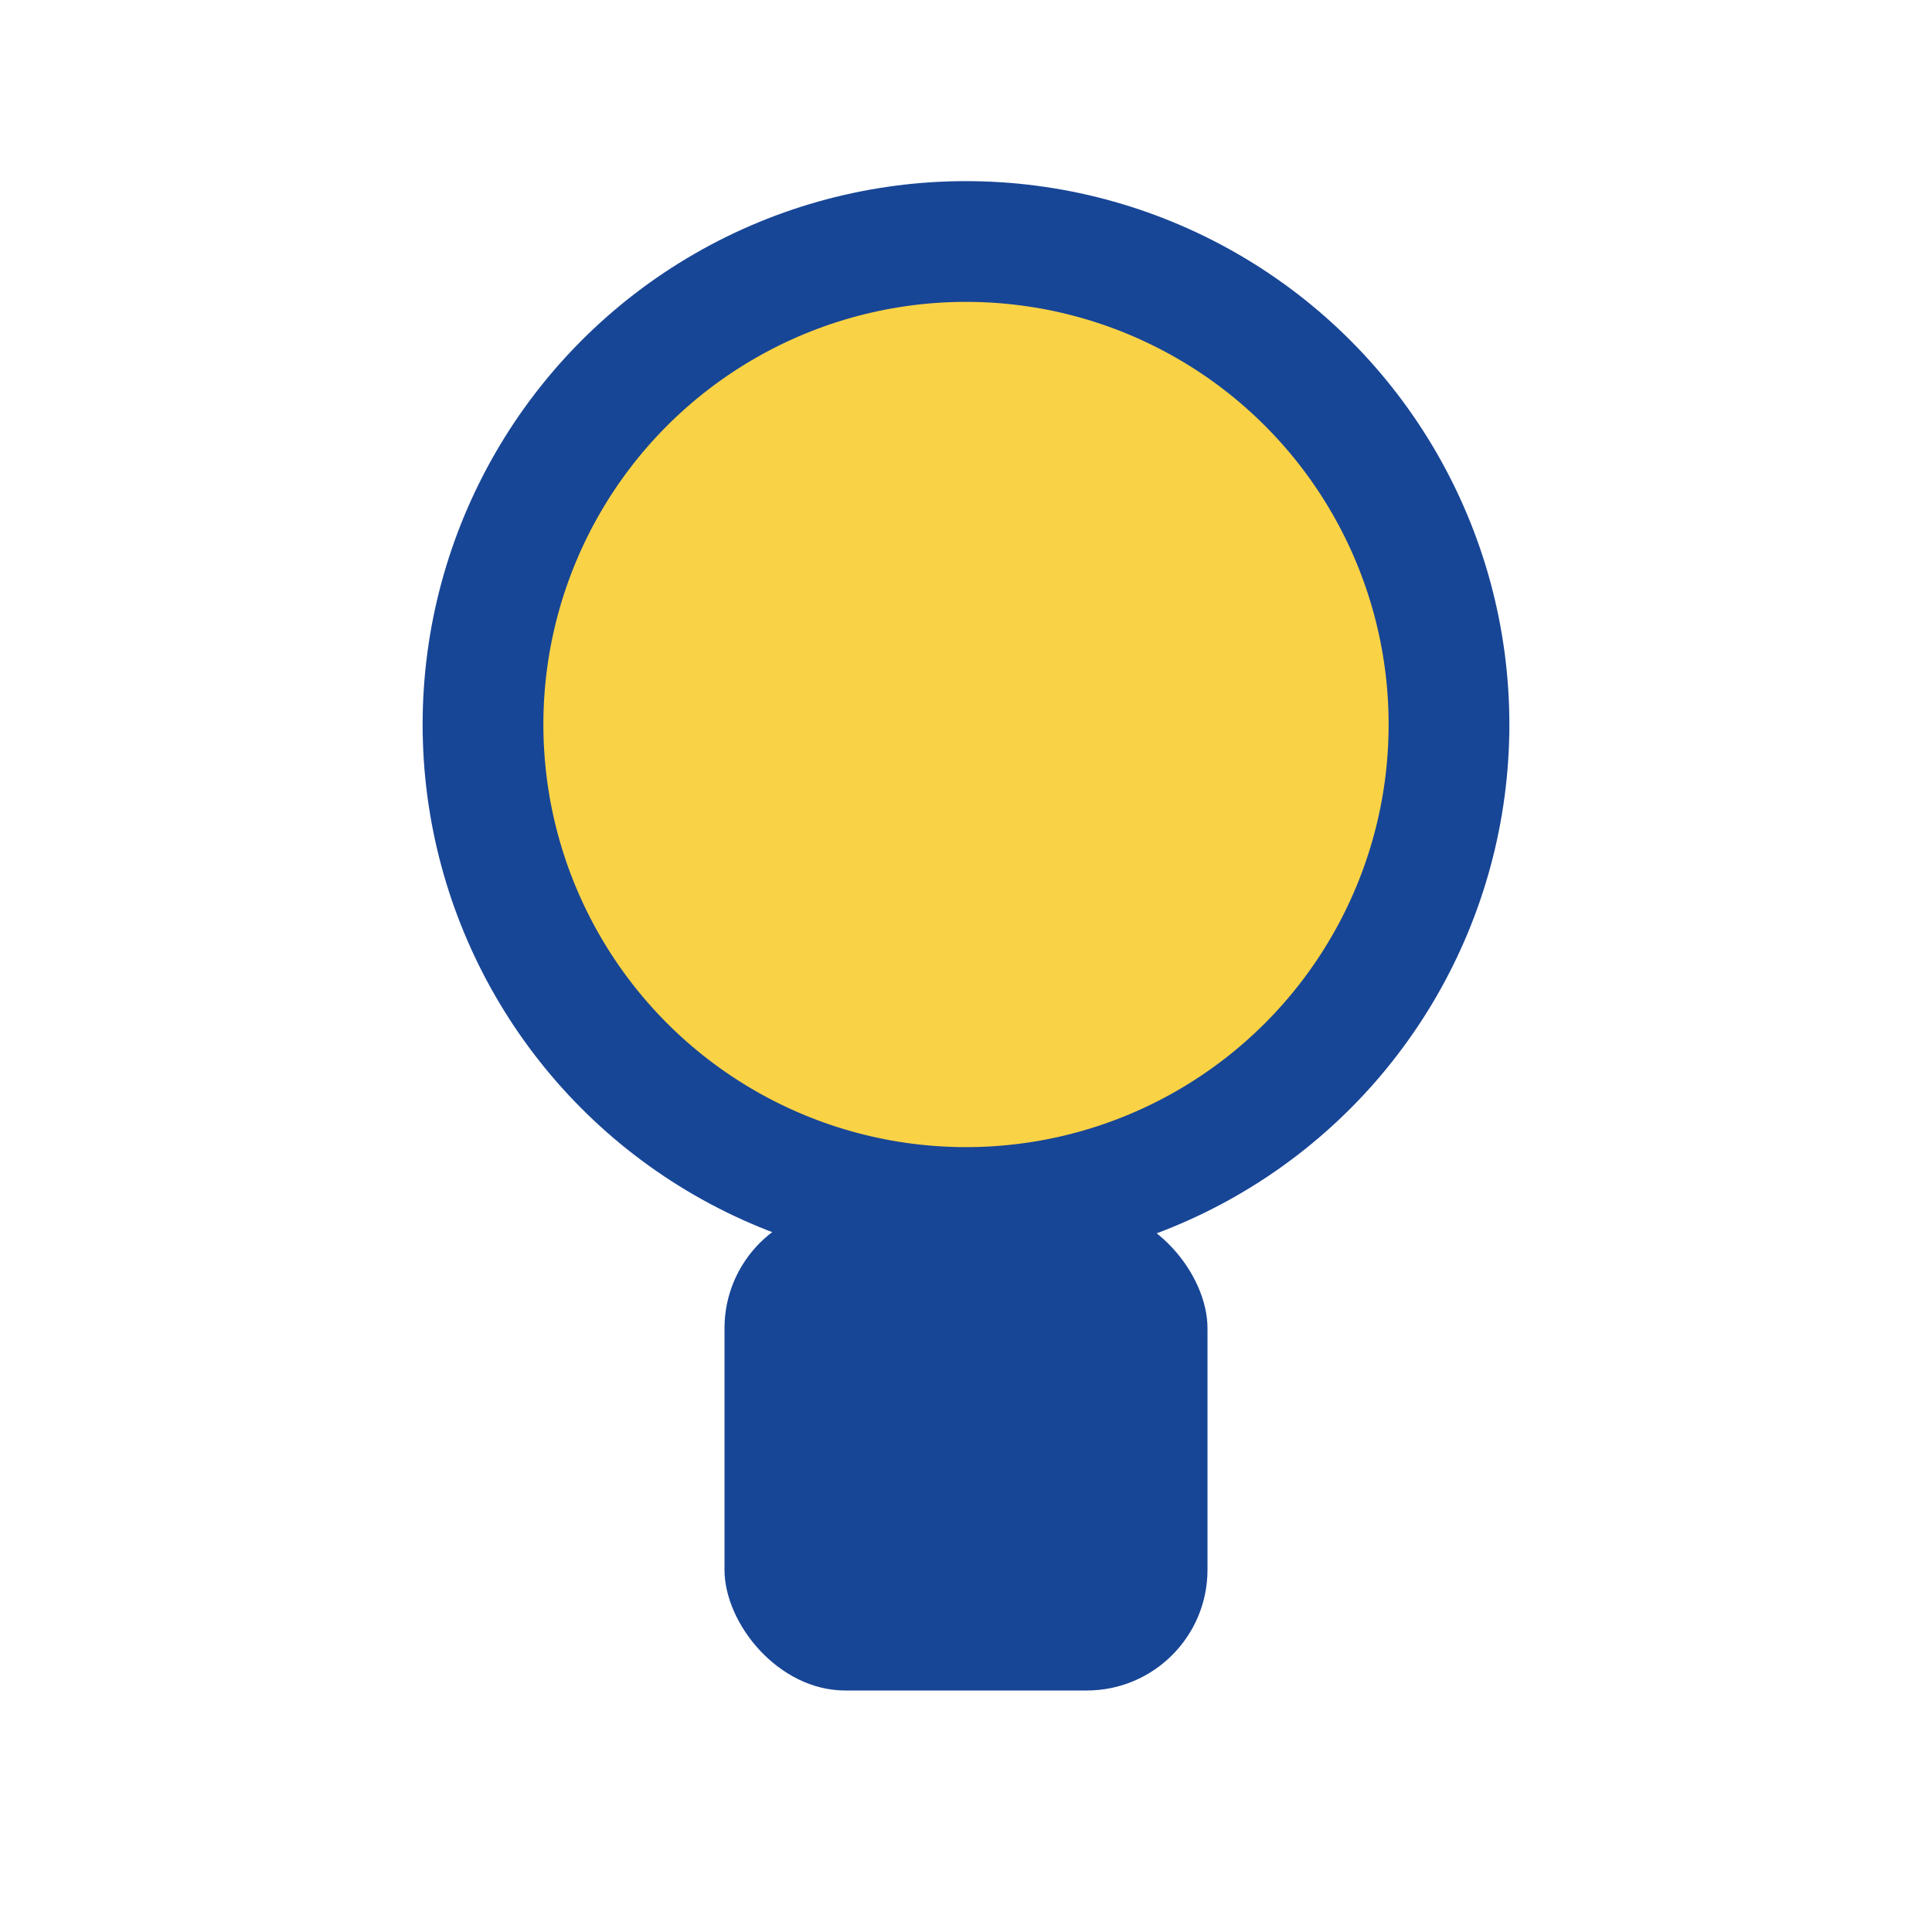 <?xml version="1.0" encoding="UTF-8"?>
<svg xmlns="http://www.w3.org/2000/svg" width="32" height="32" viewBox="0 0 32 32"><circle cx="16" cy="12" r="8" fill="#FAD245" stroke="#184696" stroke-width="2"/><rect x="12" y="20" width="8" height="8" rx="2" fill="#184696"/></svg>